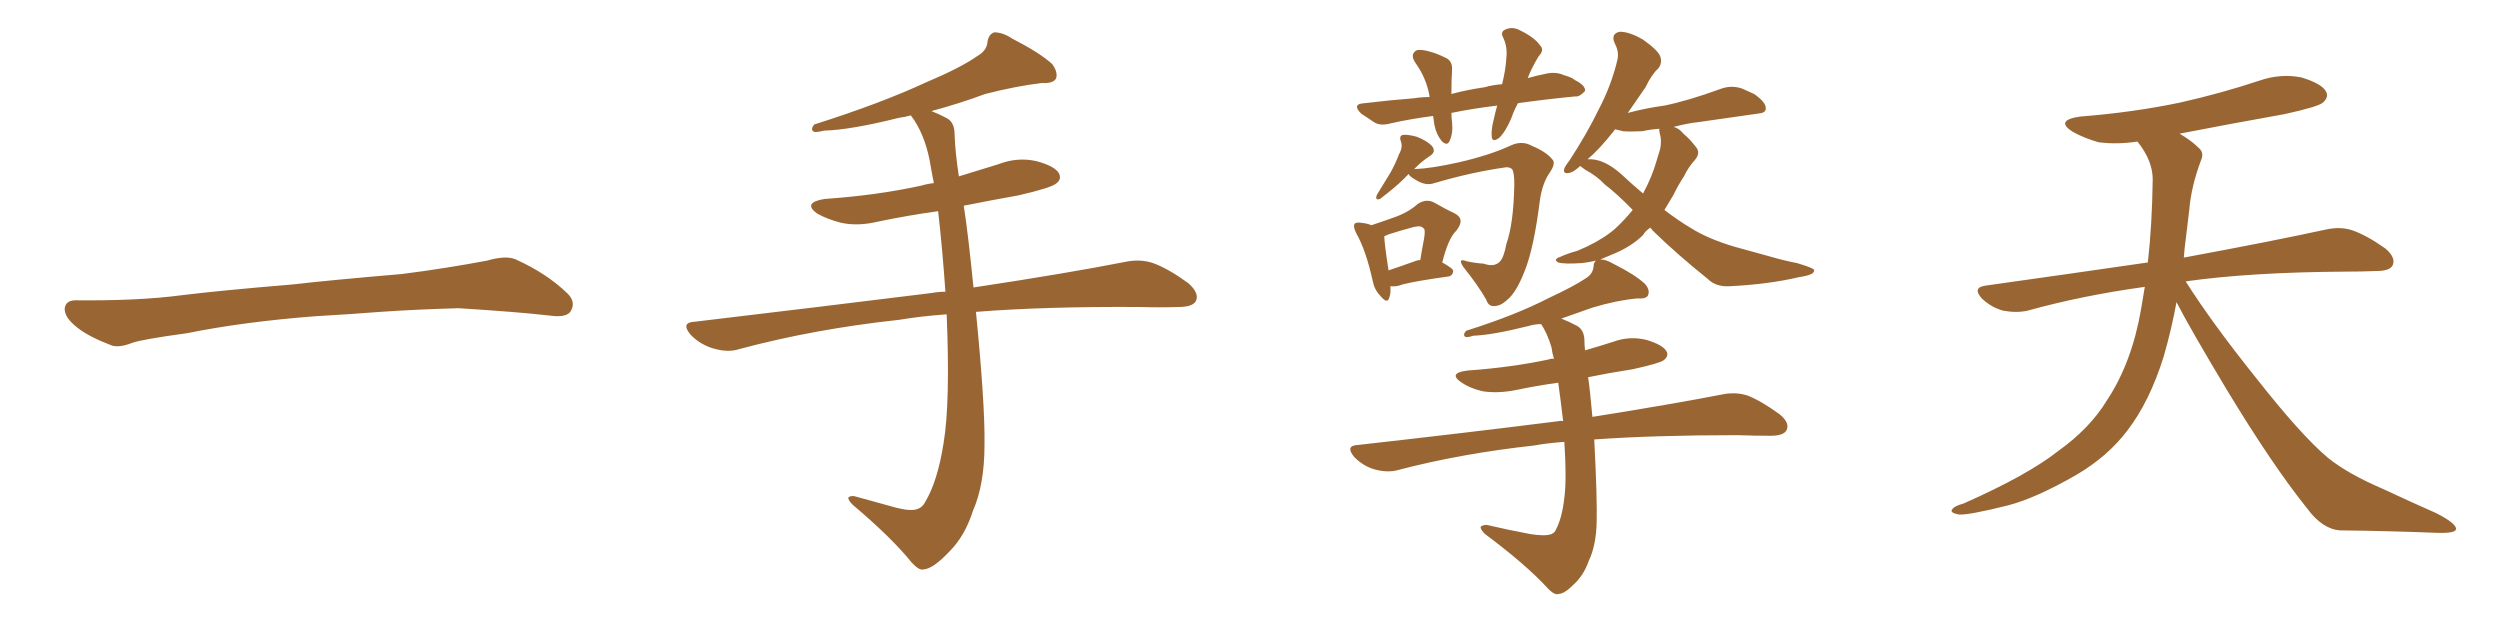 <svg xmlns="http://www.w3.org/2000/svg" xmlns:xlink="http://www.w3.org/1999/xlink" width="600" height="150"><path fill="#996633" padding="10" d="M75.88 75.88L75.88 75.88L75.88 75.88Q58.59 77.20 44.82 79.98L44.82 79.98Q33.98 81.45 31.64 82.32L31.64 82.32Q28.56 83.50 26.81 82.91L26.81 82.91Q21.39 80.86 18.60 78.66L18.60 78.66Q15.38 76.17 15.53 73.97L15.53 73.97Q15.82 72.07 18.16 72.07L18.16 72.07Q33.11 72.22 43.21 70.90L43.21 70.90Q52.59 69.73 70.31 68.26L70.31 68.26Q79.10 67.24 96.39 65.77L96.39 65.77Q106.79 64.45 116.89 62.55L116.89 62.55Q121.44 61.23 123.78 62.26L123.78 62.26Q131.25 65.63 136.23 70.46L136.23 70.46Q138.28 72.51 136.96 74.71L136.96 74.71Q135.94 76.32 131.84 75.73L131.84 75.73Q124.22 74.85 110.01 73.97L110.01 73.97Q99.61 74.27 91.26 74.85L91.26 74.85Q83.79 75.44 75.88 75.88ZM227.20 75.44L227.20 75.44L227.20 75.44Q221.04 75.88 215.77 76.76L215.77 76.76Q195.41 78.96 177.39 83.79L177.39 83.79Q174.76 84.67 171.24 83.64L171.24 83.64Q168.16 82.76 165.82 80.42L165.82 80.42Q163.18 77.34 166.85 77.20L166.85 77.20Q197.61 73.54 223.68 70.31L223.68 70.31Q225.15 70.02 226.90 70.02L226.90 70.02Q226.17 59.62 225.15 50.68L225.15 50.68Q217.82 51.71 210.79 53.17L210.79 53.17Q205.96 54.35 201.86 53.47L201.86 53.47Q198.49 52.59 196.14 51.27L196.14 51.27Q192.48 48.63 197.90 47.75L197.90 47.75Q210.50 46.88 221.19 44.53L221.19 44.53Q222.66 44.09 224.12 43.95L224.12 43.95Q223.54 41.02 223.10 38.38L223.10 38.38Q221.78 31.93 218.70 27.83L218.70 27.83Q218.55 27.69 218.55 27.69L218.55 27.69Q217.09 28.13 215.77 28.27L215.77 28.27Q204.05 31.20 197.75 31.35L197.75 31.35Q196.00 31.79 195.41 31.64L195.41 31.64Q194.38 31.20 195.41 29.88L195.41 29.88Q211.52 24.76 222.22 19.78L222.22 19.78Q230.57 16.26 234.52 13.48L234.52 13.48Q236.87 12.16 237.01 9.96L237.01 9.96Q237.30 8.20 238.62 7.76L238.62 7.76Q240.67 7.76 242.87 9.23L242.87 9.23Q249.46 12.60 252.54 15.38L252.54 15.38Q254.00 17.43 253.42 18.90L253.42 18.90Q252.69 20.07 250.05 19.92L250.05 19.92Q243.90 20.65 236.43 22.56L236.43 22.56Q230.57 24.76 223.54 26.66L223.54 26.66Q225.44 27.39 227.34 28.42L227.34 28.42Q229.10 29.44 229.10 32.23L229.10 32.23Q229.25 36.62 230.13 42.33L230.13 42.33Q234.81 40.87 239.65 39.40L239.65 39.40Q244.19 37.65 248.73 38.67L248.73 38.67Q253.13 39.84 254.15 41.60L254.15 41.60Q254.88 43.07 253.42 44.09L253.42 44.09Q252.10 45.12 244.48 46.88L244.48 46.88Q237.89 48.05 231.30 49.37L231.30 49.37Q232.32 55.81 233.64 68.99L233.64 68.99Q255.91 65.63 270.12 62.84L270.12 62.84Q273.63 62.11 276.71 63.13L276.71 63.13Q280.37 64.45 285.21 67.97L285.21 67.97Q287.99 70.46 286.96 72.36L286.96 72.36Q286.08 73.68 282.86 73.68L282.86 73.68Q278.47 73.83 273.49 73.68L273.49 73.68Q250.63 73.54 234.23 74.85L234.23 74.85Q236.43 97.12 236.28 106.79L236.28 106.79Q236.28 116.31 233.50 122.61L233.50 122.61Q231.59 128.61 227.93 132.28L227.93 132.28Q223.97 136.52 221.63 136.67L221.63 136.67Q220.61 136.96 218.85 135.06L218.85 135.06Q214.01 129.05 204.64 121.14L204.64 121.14Q203.47 119.97 203.61 119.38L203.61 119.38Q204.05 118.95 205.08 119.09L205.08 119.09Q209.77 120.41 215.19 121.88L215.19 121.88Q218.70 122.75 220.17 122.17L220.17 122.17Q221.48 121.73 222.07 120.41L222.07 120.41Q225 115.58 226.46 106.35L226.46 106.35Q228.08 96.68 227.20 75.44ZM364.31 24.76L364.31 24.76Q363.28 26.66 362.70 28.42L362.70 28.42Q361.23 31.79 359.77 33.11L359.77 33.11Q358.15 34.28 358.01 32.81L358.01 32.81Q357.86 31.20 358.45 28.86L358.45 28.86Q358.89 26.81 359.33 25.34L359.33 25.34Q353.32 26.07 348.34 27.10L348.34 27.10Q348.34 28.27 348.49 29.30L348.49 29.30Q348.78 31.93 347.90 33.84L347.90 33.84Q347.31 35.16 346.00 33.84L346.00 33.84Q344.68 32.23 344.24 29.88L344.24 29.88Q344.09 28.86 343.95 27.83L343.95 27.83Q338.38 28.56 333.84 29.59L333.84 29.59Q331.20 30.32 329.74 29.30L329.74 29.30Q328.13 28.27 326.66 27.25L326.66 27.25Q324.32 24.90 327.54 24.76L327.54 24.76Q333.69 24.02 339.40 23.58L339.40 23.58Q341.16 23.29 343.07 23.29L343.07 23.29Q343.07 23.14 343.07 23.00L343.07 23.00Q342.33 18.75 339.70 15.09L339.70 15.09Q338.23 12.89 340.14 12.01L340.14 12.01Q341.60 11.87 343.36 12.45L343.36 12.45Q344.97 12.89 346.73 13.77L346.73 13.77Q348.63 14.50 348.49 16.70L348.49 16.70Q348.34 19.34 348.34 22.56L348.34 22.56Q352.15 21.53 356.25 20.95L356.25 20.95Q358.30 20.36 360.50 20.21L360.50 20.21Q361.38 16.70 361.52 13.92L361.52 13.92Q361.82 11.28 360.79 9.08L360.79 9.08Q360.06 7.76 361.08 7.18L361.08 7.18Q362.84 6.30 364.60 7.18L364.60 7.18Q368.26 8.94 369.58 10.84L369.58 10.84Q370.75 12.01 369.29 13.48L369.29 13.48Q367.53 16.41 366.65 18.75L366.65 18.75Q368.70 18.16 370.90 17.72L370.90 17.72Q373.39 17.14 375.29 18.02L375.29 18.02Q377.34 18.60 377.93 19.19L377.93 19.19Q380.57 20.51 380.42 21.83L380.42 21.83Q379.10 23.29 378.08 23.14L378.08 23.14Q371.78 23.73 364.31 24.76ZM338.09 41.75L338.09 41.75Q337.35 42.48 336.77 43.07L336.77 43.07Q334.86 44.97 331.20 47.75L331.20 47.75Q329.88 48.19 330.47 46.73L330.47 46.73Q332.23 43.80 333.69 41.46L333.69 41.46Q334.86 39.40 335.74 37.06L335.74 37.06Q336.77 35.30 336.18 33.84L336.18 33.84Q335.74 32.52 336.77 32.37L336.77 32.37Q337.79 32.23 339.99 32.81L339.99 32.81Q342.33 33.69 343.65 35.01L343.65 35.01Q344.82 36.47 343.07 37.50L343.07 37.50Q341.31 38.67 339.84 40.14L339.84 40.14Q339.55 40.43 339.40 40.58L339.40 40.58Q339.55 40.58 339.55 40.58L339.55 40.58Q343.51 40.43 350.10 38.96L350.10 38.96Q357.71 37.21 362.70 34.86L362.70 34.86Q365.33 33.69 367.68 35.01L367.68 35.01Q371.19 36.47 372.66 38.38L372.66 38.38Q373.39 39.26 371.92 41.46L371.92 41.46Q370.17 43.95 369.58 48.05L369.58 48.05Q368.12 59.62 365.92 65.04L365.92 65.04Q364.16 69.58 362.26 71.48L362.26 71.48Q360.50 73.24 359.18 73.39L359.18 73.39Q357.28 73.83 356.69 71.92L356.69 71.92Q354.79 68.55 351.27 64.16L351.27 64.16Q349.66 61.82 352.00 62.70L352.00 62.70Q353.91 63.13 356.10 63.28L356.10 63.28Q358.59 64.16 359.91 62.84L359.91 62.84Q360.94 61.82 361.52 58.59L361.52 58.59Q363.28 53.61 363.43 44.24L363.43 44.24Q363.43 41.60 362.99 40.72L362.99 40.72Q362.55 40.14 361.52 40.14L361.52 40.14Q353.17 41.31 344.24 43.95L344.24 43.95Q342.19 44.68 339.84 43.21L339.84 43.21Q338.23 42.33 338.09 41.75ZM333.69 68.70L333.69 68.70Q333.84 70.46 333.40 71.48L333.40 71.48Q332.96 73.10 331.20 70.90L331.20 70.90Q329.88 69.58 329.44 67.38L329.44 67.38Q327.83 60.06 325.49 55.96L325.49 55.96Q324.61 54.20 325.20 53.61L325.20 53.61Q325.63 53.32 326.66 53.47L326.66 53.47Q328.13 53.61 329.15 54.05L329.15 54.05Q332.67 52.88 335.45 51.86L335.45 51.86Q338.38 50.68 340.28 48.93L340.28 48.93Q342.33 47.61 344.24 48.63L344.24 48.63Q347.02 50.24 349.22 51.27L349.22 51.27Q351.71 52.59 349.51 55.37L349.51 55.37Q347.61 57.13 346.14 62.99L346.14 62.99Q348.78 64.45 348.78 65.04L348.78 65.04Q348.63 66.21 347.61 66.36L347.61 66.36Q340.14 67.38 336.62 68.26L336.62 68.26Q335.16 68.85 333.84 68.70L333.84 68.70Q333.84 68.70 333.69 68.70ZM339.55 62.70L339.55 62.70Q340.28 62.40 340.87 62.40L340.87 62.40Q341.31 59.62 341.75 57.42L341.75 57.42Q342.19 54.93 341.60 54.79L341.60 54.79Q341.16 54.05 339.26 54.49L339.26 54.49Q336.47 55.22 333.25 56.25L333.25 56.25Q332.67 56.54 332.23 56.69L332.23 56.69Q332.23 58.30 333.25 64.89L333.25 64.89Q335.89 64.01 339.55 62.70ZM375.44 106.05L375.44 106.05Q371.34 106.35 368.12 106.93L368.12 106.93Q350.68 108.84 335.60 112.79L335.60 112.79Q333.11 113.53 329.88 112.65L329.88 112.65Q327.25 111.91 325.05 109.72L325.05 109.72Q322.71 106.93 325.93 106.79L325.93 106.79Q352.00 103.86 374.12 101.07L374.12 101.07Q374.56 100.93 375.15 101.07L375.15 101.07Q374.56 95.95 373.97 91.85L373.97 91.85Q368.70 92.58 363.87 93.60L363.87 93.60Q359.47 94.48 355.81 93.90L355.81 93.90Q352.73 93.16 350.83 91.85L350.83 91.85Q347.31 89.50 352.29 88.92L352.29 88.92Q362.70 88.18 371.63 86.28L371.63 86.28Q372.36 85.99 372.95 86.13L372.95 86.13Q372.51 84.67 372.36 83.35L372.36 83.35Q371.34 79.98 369.87 77.78L369.87 77.78Q368.41 77.78 366.94 78.22L366.94 78.22Q358.15 80.42 353.61 80.57L353.61 80.57Q352.29 81.01 351.71 80.86L351.71 80.86Q350.98 80.42 351.86 79.39L351.86 79.39Q363.87 75.59 371.48 71.63L371.48 71.63Q377.78 68.70 380.57 66.80L380.57 66.80Q382.32 65.77 382.47 63.87L382.47 63.87Q382.47 62.99 383.06 62.55L383.06 62.55Q381.15 62.99 379.69 63.13L379.69 63.13Q375.44 63.43 373.97 62.99L373.97 62.99Q372.66 62.26 374.41 61.67L374.41 61.67Q376.32 60.79 378.52 60.21L378.52 60.21Q379.83 59.62 380.86 59.18L380.86 59.18Q385.11 57.13 387.74 54.79L387.74 54.79Q389.94 52.73 391.85 50.39L391.85 50.39Q388.18 46.58 385.11 44.24L385.11 44.24Q383.20 42.19 380.42 40.72L380.42 40.72Q379.39 39.99 379.25 39.84L379.25 39.84Q377.64 41.31 376.76 41.46L376.76 41.46Q375 41.89 375.44 40.43L375.44 40.43Q375.73 39.70 376.76 38.38L376.76 38.38Q380.86 32.08 383.64 26.37L383.64 26.37Q386.72 20.51 388.18 14.36L388.18 14.36Q388.62 12.45 387.60 10.55L387.60 10.55Q386.43 8.06 388.77 7.62L388.77 7.62Q391.11 7.62 394.34 9.52L394.34 9.52Q397.85 12.01 398.44 13.48L398.44 13.48Q399.02 15.09 398.00 16.41L398.00 16.41Q396.39 17.87 394.92 20.95L394.92 20.95Q392.58 24.32 390.67 27.10L390.67 27.10Q395.07 25.93 399.46 25.34L399.46 25.34Q405.18 24.17 412.79 21.39L412.79 21.39Q415.43 20.36 418.07 21.24L418.07 21.24Q419.68 21.97 421.00 22.56L421.00 22.56Q423.93 24.61 423.78 26.07L423.78 26.07Q423.78 27.10 422.02 27.25L422.02 27.25Q414.84 28.27 407.67 29.30L407.67 29.30Q404.88 29.59 401.66 30.47L401.66 30.47Q402.98 30.76 404.00 32.08L404.00 32.08Q405.47 33.25 406.93 35.16L406.93 35.16Q408.25 36.62 406.79 38.38L406.79 38.38Q405.18 40.14 404.15 42.33L404.15 42.33Q402.69 44.53 401.66 46.73L401.66 46.73Q400.49 48.63 399.46 50.39L399.46 50.39Q402.69 52.88 405.91 54.79L405.91 54.79Q409.86 57.28 416.16 59.18L416.16 59.18Q419.38 60.06 424.66 61.52L424.66 61.52Q428.17 62.55 431.25 63.13L431.25 63.13Q435.21 64.31 435.35 64.75L435.35 64.75Q435.79 65.92 431.84 66.50L431.84 66.50Q424.37 68.26 414.99 68.70L414.99 68.70Q411.77 68.85 409.86 66.94L409.86 66.94Q402.54 61.08 396.68 55.37L396.68 55.37Q396.24 54.79 396.09 54.64L396.09 54.64Q394.92 55.37 394.34 56.40L394.34 56.40Q391.70 59.03 387.60 60.79L387.60 60.79Q385.55 61.67 384.08 62.26L384.08 62.26Q385.40 62.26 387.16 63.28L387.16 63.28Q392.43 65.92 394.78 68.12L394.78 68.12Q396.09 69.58 395.51 70.90L395.51 70.90Q395.07 71.78 392.87 71.63L392.87 71.63Q388.04 72.07 382.18 73.83L382.18 73.83Q378.37 75.15 374.71 76.46L374.71 76.46Q376.61 77.20 378.52 78.22L378.52 78.22Q380.27 79.25 380.27 81.88L380.27 81.88Q380.27 83.06 380.42 84.08L380.42 84.08Q383.94 83.06 387.16 82.03L387.16 82.03Q391.11 80.57 395.21 81.59L395.21 81.59Q399.02 82.76 399.90 84.23L399.90 84.23Q400.63 85.40 399.32 86.43L399.32 86.43Q398.44 87.16 391.85 88.62L391.85 88.62Q386.13 89.50 381.15 90.53L381.15 90.53Q381.59 93.46 382.18 100.05L382.18 100.05Q401.51 96.97 413.53 94.63L413.53 94.63Q416.60 94.04 419.38 94.92L419.38 94.92Q422.75 96.24 427.15 99.46L427.15 99.46Q429.64 101.51 428.76 103.27L428.76 103.27Q428.03 104.59 424.95 104.59L424.95 104.59Q421.14 104.59 417.04 104.44L417.04 104.44Q397.12 104.44 382.62 105.47L382.62 105.47Q383.35 119.53 383.20 125.39L383.20 125.39Q383.06 130.96 381.30 134.62L381.30 134.62Q380.13 137.99 377.78 140.19L377.78 140.19Q375.44 142.53 374.12 142.53L374.12 142.53Q373.10 142.97 371.34 141.06L371.34 141.06Q366.06 135.35 356.40 128.17L356.40 128.17Q355.22 127.00 355.37 126.42L355.37 126.42Q355.81 125.98 356.84 125.98L356.84 125.98Q361.82 127.15 367.24 128.17L367.24 128.17Q370.90 128.76 372.36 128.17L372.36 128.17Q373.24 127.73 373.39 127.15L373.39 127.15Q374.85 124.51 375.44 119.53L375.44 119.53Q376.03 114.99 375.44 106.05ZM389.21 41.89L389.21 41.89L389.21 41.89Q391.70 44.24 394.34 46.44L394.34 46.44Q396.53 42.33 397.56 38.67L397.56 38.67Q398.00 37.21 398.44 35.74L398.44 35.74Q398.88 33.69 398.29 31.79L398.29 31.79Q398.14 31.05 398.29 30.91L398.29 30.91Q396.09 31.05 394.19 31.49L394.19 31.49Q391.26 31.64 389.50 31.49L389.50 31.49Q388.48 31.20 387.60 31.05L387.60 31.05Q387.30 31.49 387.16 31.64L387.16 31.64Q383.79 35.89 381.01 38.23L381.01 38.23Q384.81 37.94 389.21 41.89ZM522.36 72.51L522.36 72.51L522.36 72.51Q521.19 78.96 519.29 85.55L519.29 85.55Q515.92 96.39 510.50 103.42L510.50 103.42Q505.81 109.57 498.34 113.96L498.34 113.96Q488.67 119.53 481.93 121.29L481.93 121.29Q472.56 123.63 470.21 123.49L470.21 123.49Q467.72 123.05 468.60 122.17L468.60 122.17Q469.04 121.44 471.24 120.85L471.24 120.85Q486.77 113.96 493.95 108.25L493.95 108.25Q501.56 102.83 505.66 96.09L505.66 96.09Q511.67 87.01 513.87 74.12L513.87 74.12Q514.31 71.48 514.75 68.85L514.75 68.85Q499.80 70.90 486.62 74.56L486.62 74.56Q483.98 75.15 480.76 74.56L480.76 74.56Q477.98 73.83 475.63 71.63L475.63 71.63Q473.29 68.99 476.51 68.55L476.51 68.55Q497.31 65.63 515.48 62.99L515.48 62.99Q516.50 54.05 516.65 43.07L516.65 43.07Q516.65 38.53 512.99 33.98L512.99 33.98Q508.01 34.72 503.61 34.13L503.61 34.13Q500.10 33.11 497.46 31.64L497.46 31.64Q493.07 28.86 499.22 27.98L499.22 27.98Q512.11 26.95 523.24 24.61L523.24 24.61Q533.06 22.41 542.29 19.34L542.29 19.34Q547.41 17.58 552.39 18.60L552.39 18.60Q557.23 20.07 558.25 21.97L558.25 21.97Q558.98 23.29 557.52 24.61L557.52 24.61Q556.35 25.63 548.29 27.39L548.29 27.39Q535.11 29.74 523.10 32.08L523.10 32.08Q525.88 33.69 527.64 35.45L527.64 35.45Q529.10 36.62 528.22 38.53L528.22 38.53Q525.88 44.82 525.44 50.24L525.44 50.24Q525 53.61 524.56 57.57L524.56 57.57Q524.27 59.62 524.12 61.82L524.12 61.82Q545.51 57.86 558.25 55.08L558.25 55.08Q561.62 54.35 564.40 55.22L564.40 55.22Q567.92 56.40 572.46 59.62L572.46 59.62Q575.10 61.82 574.22 63.72L574.22 63.72Q573.49 65.04 570.41 65.04L570.41 65.04Q566.89 65.19 562.94 65.19L562.94 65.19Q540.09 65.33 524.56 67.53L524.56 67.53Q530.86 77.49 541.55 90.82L541.55 90.82Q552.39 104.59 558.69 109.86L558.69 109.86Q563.38 113.67 571.88 117.33L571.88 117.33Q578.47 120.41 584.77 123.19L584.77 123.19Q589.60 125.68 589.45 127.00L589.45 127.00Q589.31 128.03 584.77 127.88L584.77 127.88Q574.07 127.44 561.62 127.29L561.62 127.29Q557.37 127.00 553.71 122.02L553.71 122.02Q545.36 111.62 534.38 93.46L534.38 93.46Q525.59 78.81 522.36 72.51Z"/></svg>
